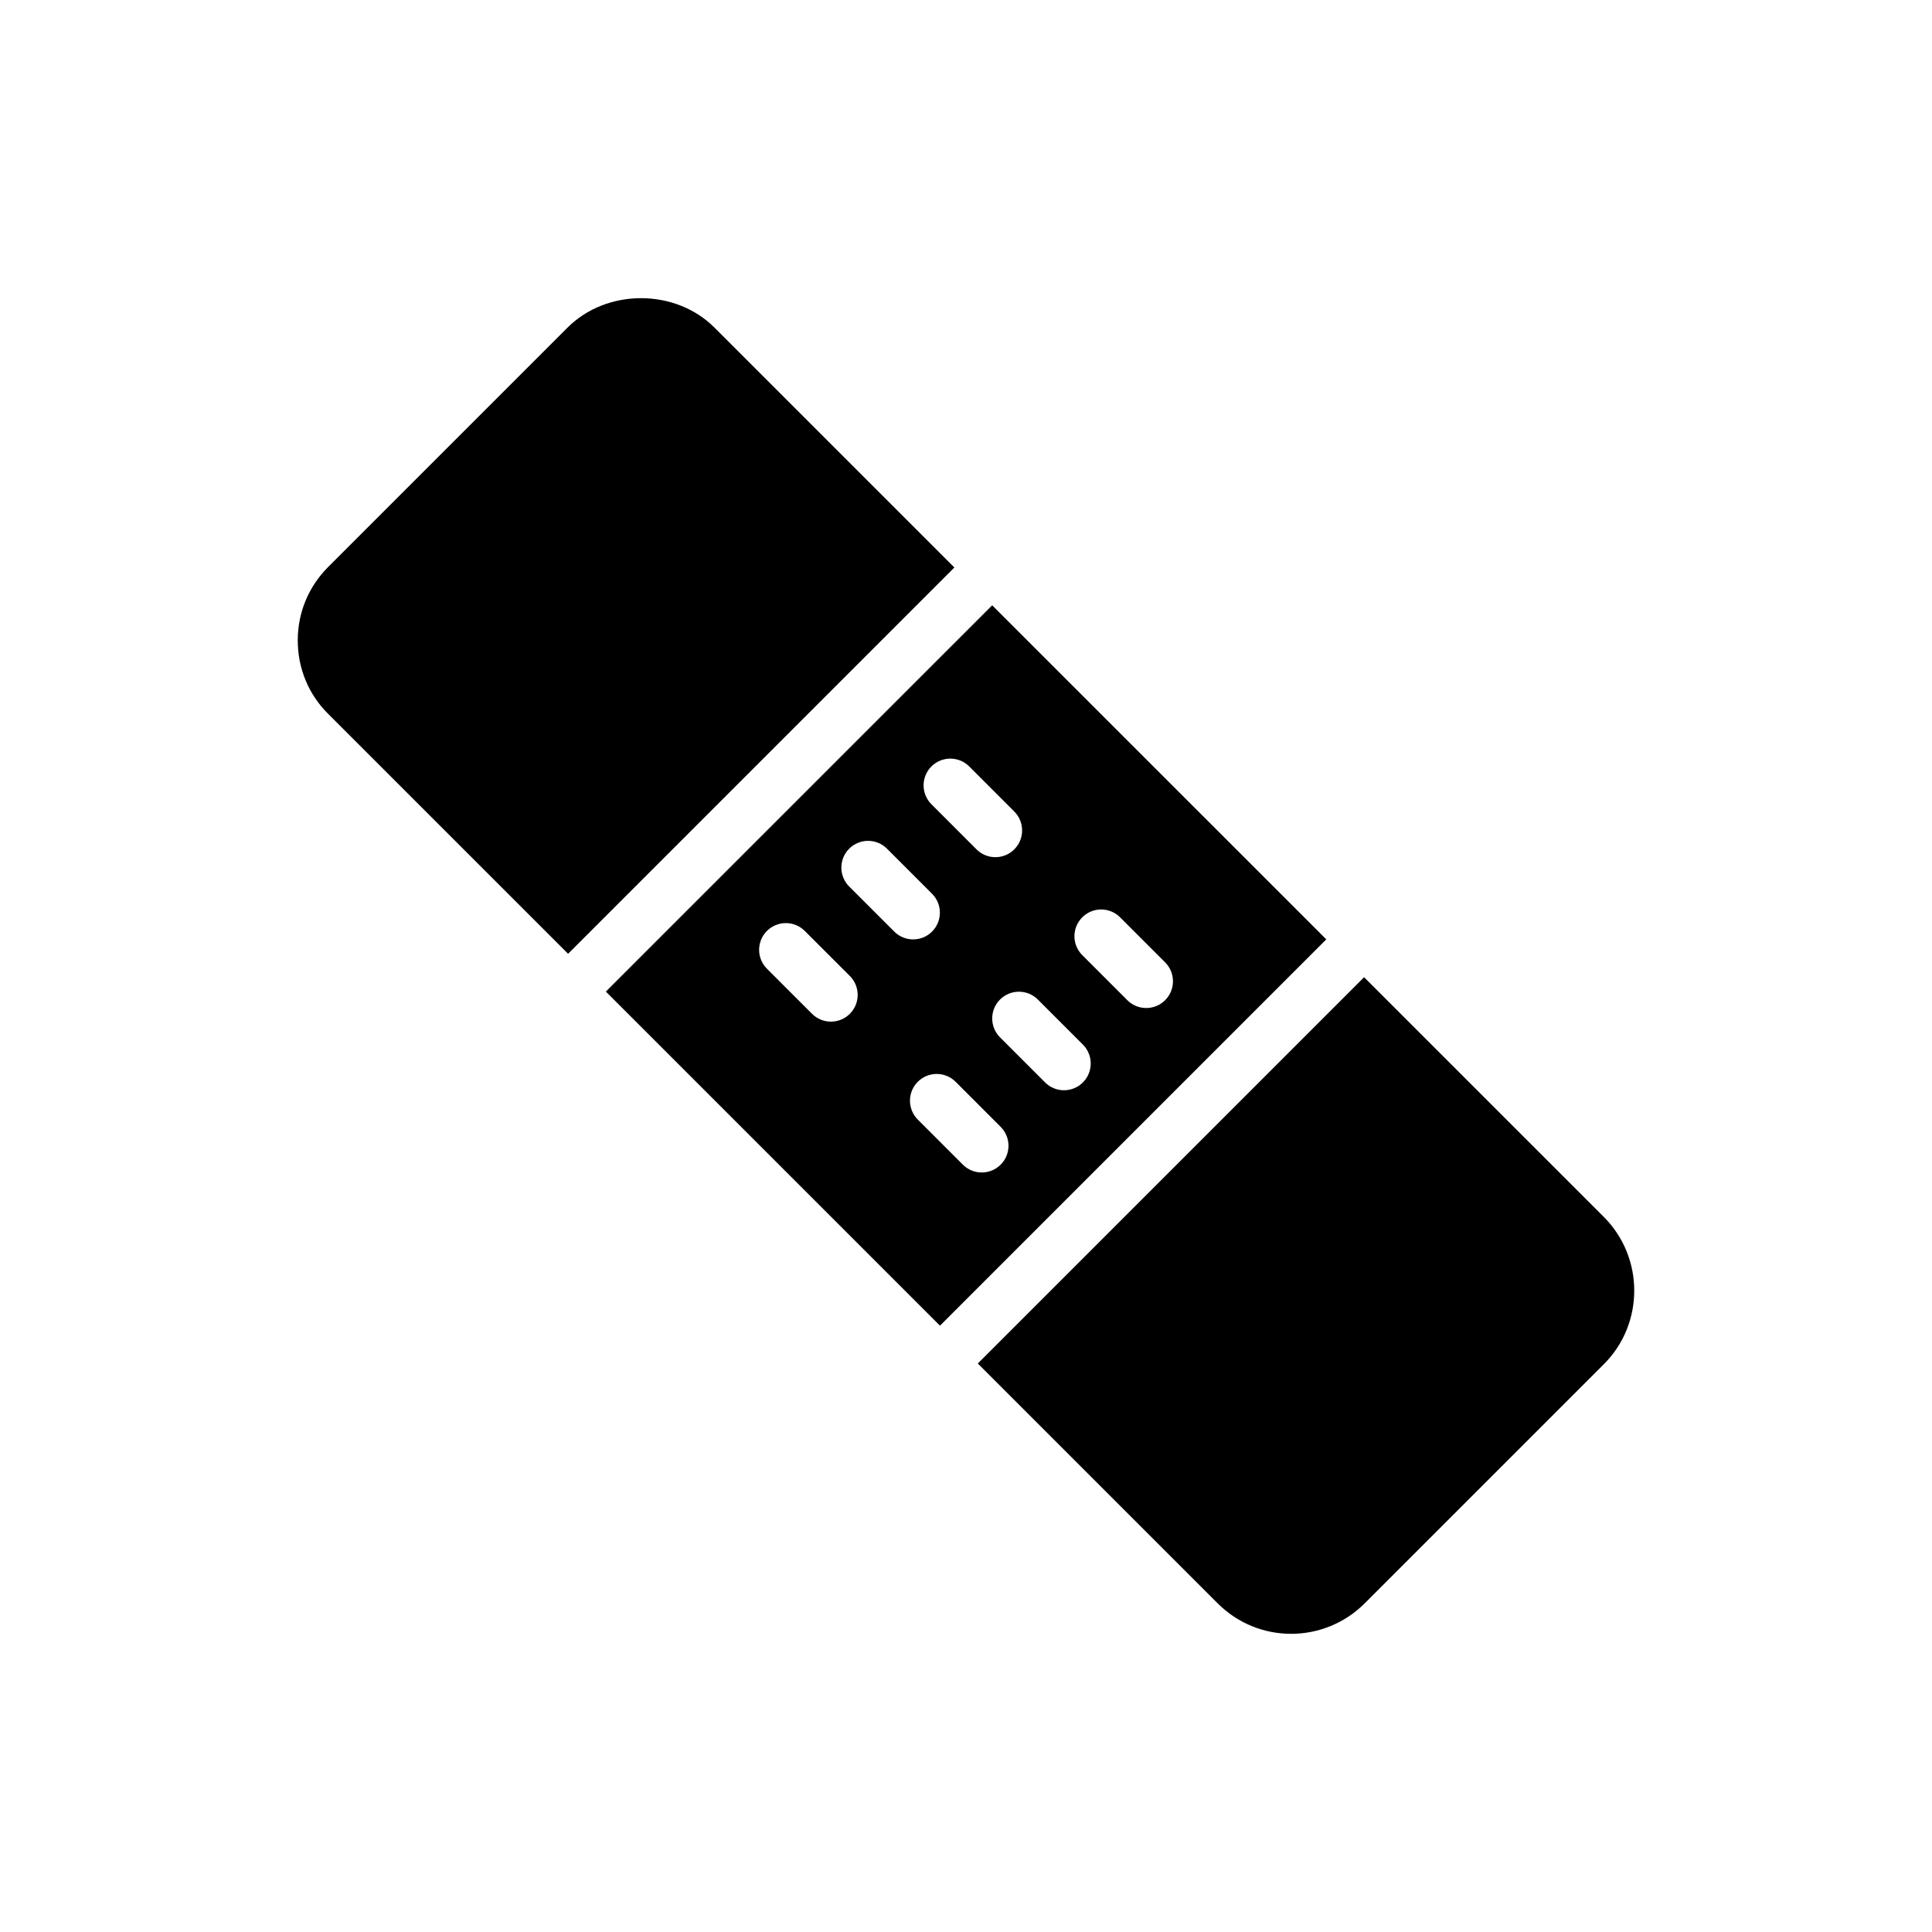 <?xml version="1.0" encoding="UTF-8"?>
<!-- Uploaded to: ICON Repo, www.svgrepo.com, Generator: ICON Repo Mixer Tools -->
<svg fill="#000000" width="800px" height="800px" version="1.1" viewBox="144 144 512 512" xmlns="http://www.w3.org/2000/svg">
 <g>
  <path d="m294.55 396.76 102.37-102.37-63.562-63.562c-10.414-10.414-28.551-10.414-38.965 0l-63.406 63.406c-5.242 5.242-8.078 12.113-8.078 19.484 0 7.367 2.836 14.312 8.078 19.484z"/>
  <path d="m406.94 304.41-102.38 102.37 88.543 88.543 102.38-102.38zm-16.105 42.703c2.766-2.762 7.25-2.766 10.02 0.004l11.941 11.949c2.766 2.766 2.766 7.254 0 10.023-1.383 1.379-3.195 2.07-5.008 2.07s-3.625-0.691-5.008-2.074l-11.941-11.949c-2.769-2.769-2.769-7.254-0.004-10.023zm-21.621 65.555c-1.383 1.383-3.195 2.074-5.008 2.074s-3.625-0.691-5.008-2.074l-11.949-11.945c-2.766-2.766-2.766-7.25 0-10.02 2.766-2.766 7.25-2.766 10.02 0l11.949 11.945c2.766 2.766 2.766 7.254-0.004 10.02zm-0.172-33.738c-2.766-2.766-2.766-7.254 0-10.02s7.25-2.766 10.02 0l11.941 11.945c2.766 2.766 2.766 7.254 0 10.02-1.383 1.383-3.195 2.074-5.008 2.074s-3.625-0.691-5.008-2.074zm40.141 73.715c-1.383 1.383-3.195 2.074-5.008 2.074s-3.625-0.691-5.008-2.074l-11.941-11.945c-2.766-2.766-2.766-7.254 0-10.02 2.766-2.766 7.25-2.766 10.02 0l11.941 11.945c2.766 2.769 2.766 7.254-0.004 10.02zm21.793-21.793c-1.383 1.383-3.195 2.074-5.008 2.074s-3.625-0.691-5.008-2.074l-11.941-11.945c-2.766-2.766-2.766-7.254 0-10.02s7.25-2.766 10.02 0l11.941 11.945c2.766 2.769 2.766 7.254-0.004 10.02zm16.785-19.719c-1.812 0-3.625-0.691-5.008-2.074l-11.941-11.945c-2.766-2.766-2.766-7.254 0-10.02s7.25-2.766 10.02 0l11.941 11.945c2.766 2.766 2.766 7.254 0 10.02-1.387 1.383-3.199 2.074-5.012 2.074z"/>
  <path d="m505.5 402.97-102.37 102.37 63.562 63.562c5.383 5.383 12.398 8.078 19.484 8.078 7.012 0 14.098-2.691 19.484-8.078l63.406-63.406c10.699-10.699 10.699-28.195 0-38.965z"/>
 </g>
</svg>